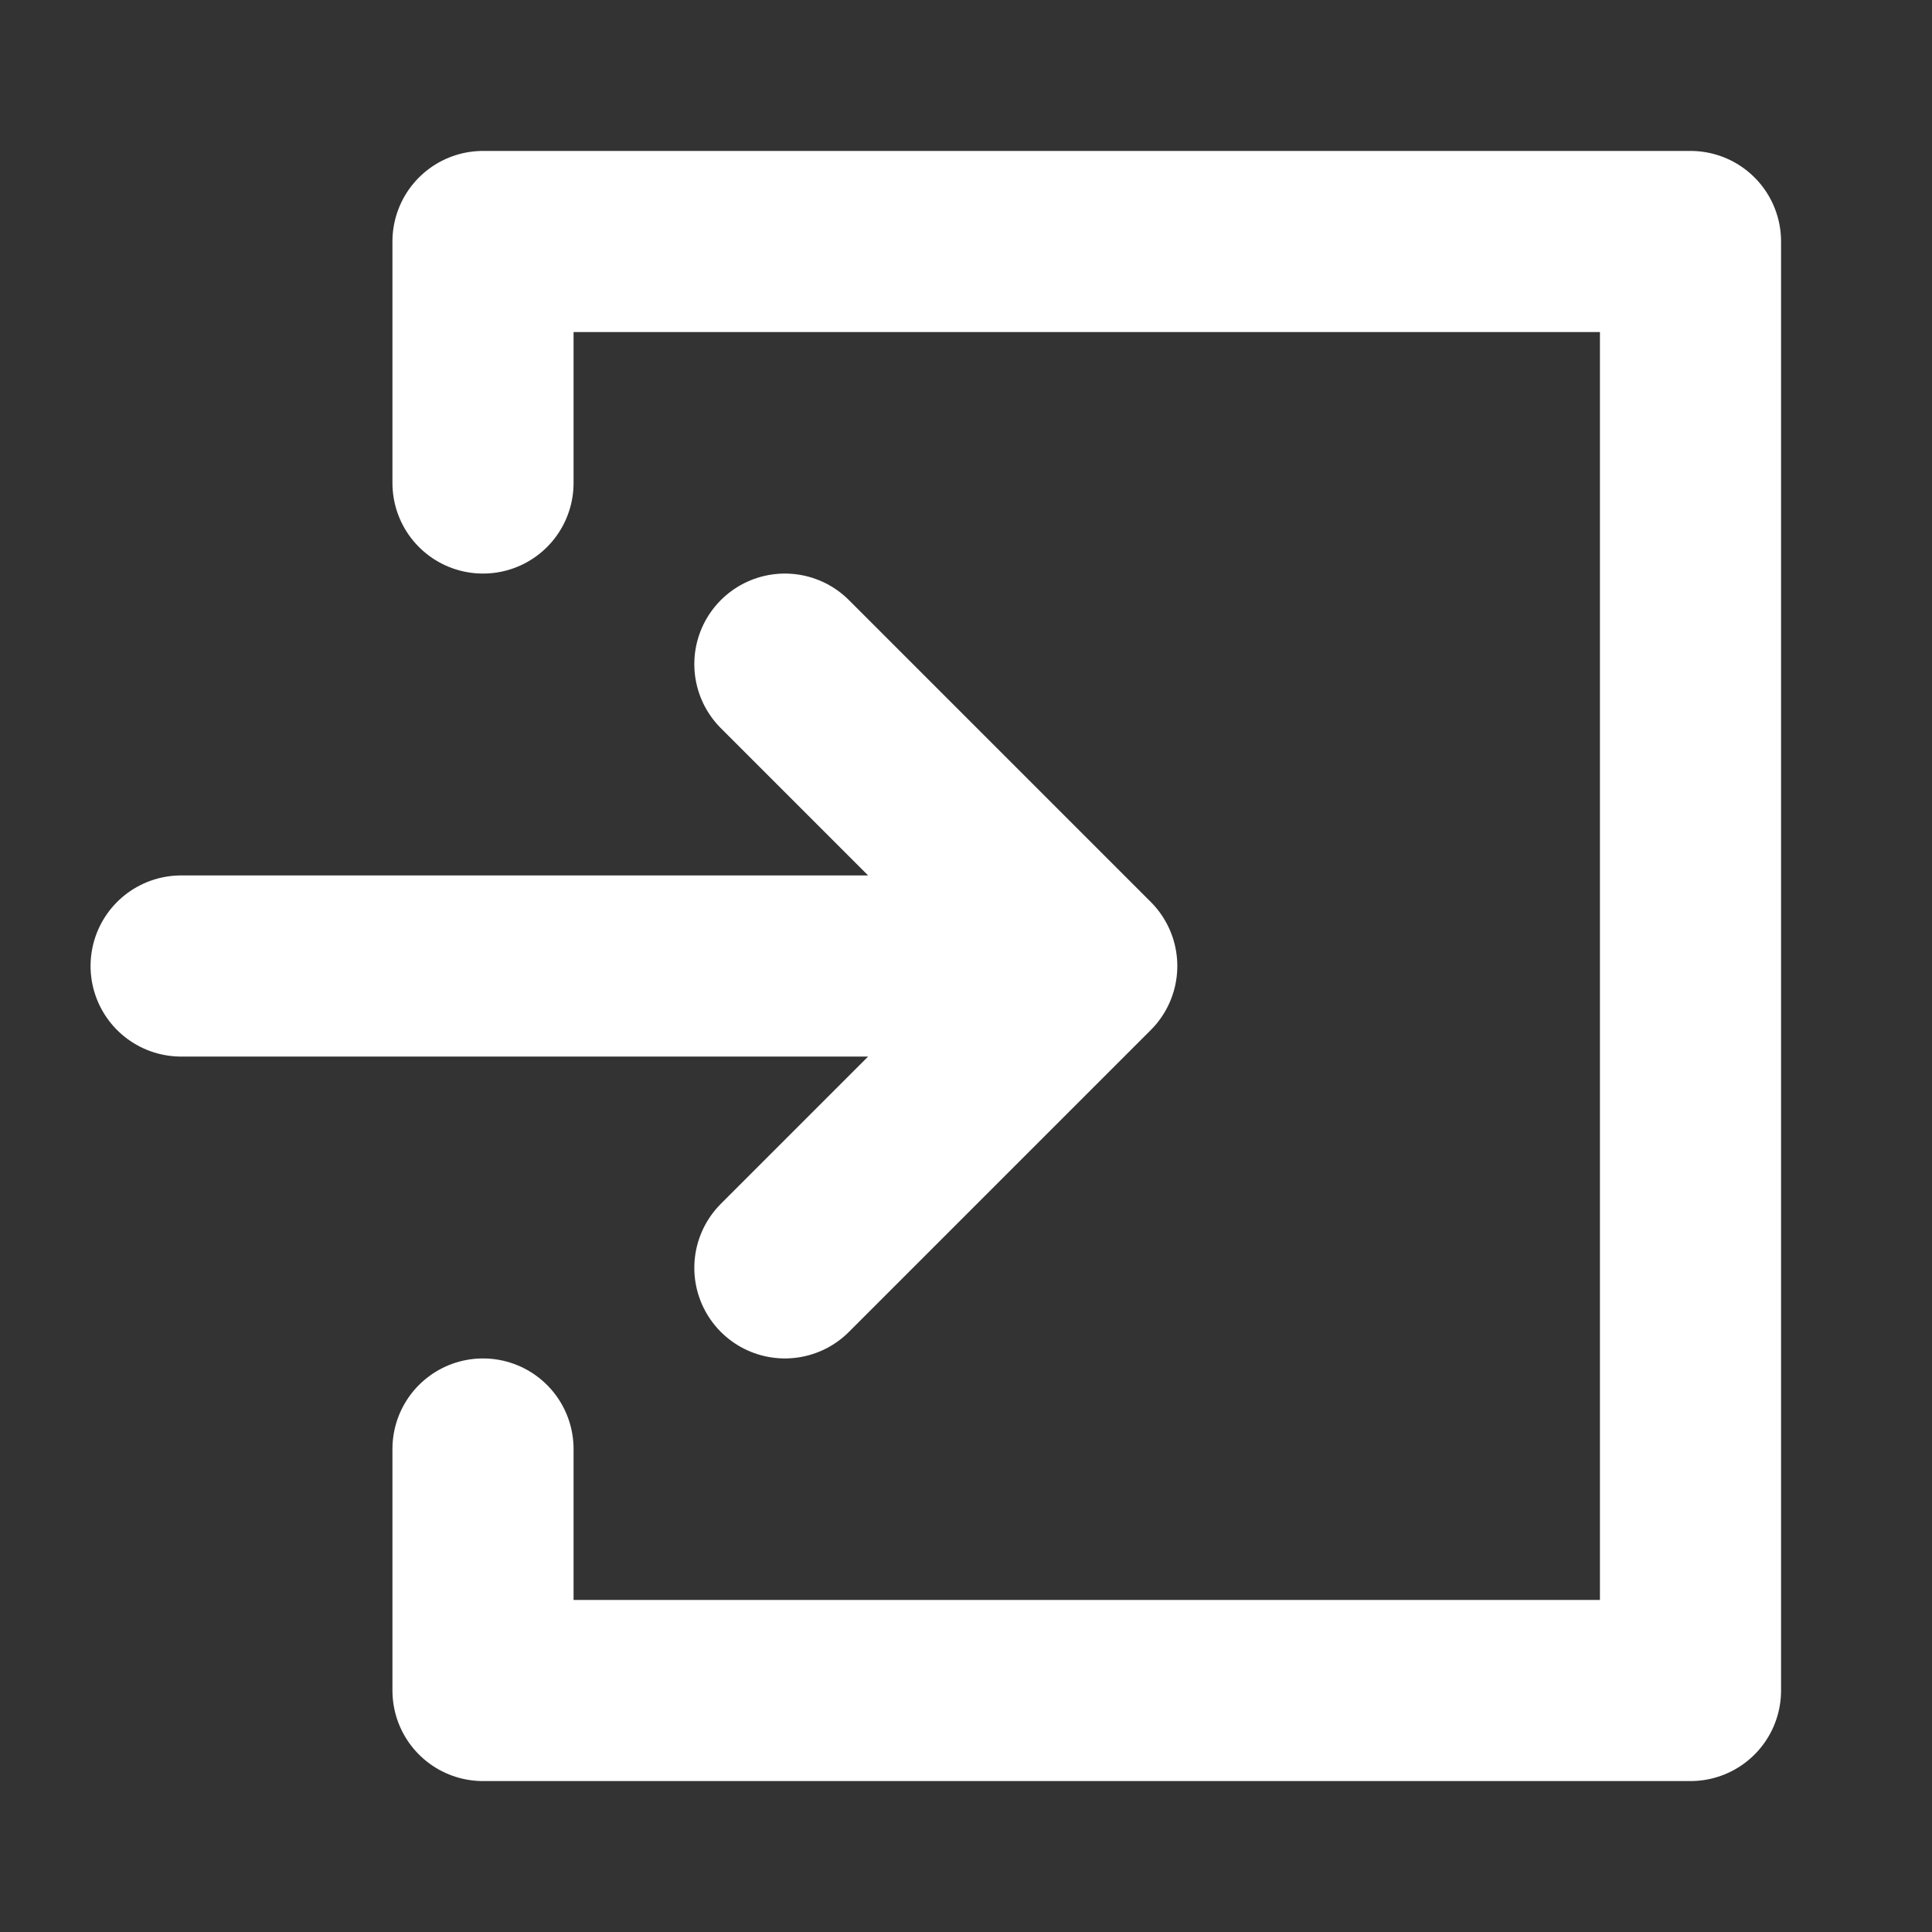 <?xml version="1.0"?>
<!DOCTYPE svg PUBLIC "-//W3C//DTD SVG 1.0//EN" "http://www.w3.org/TR/2001/REC-SVG-20010904/DTD/svg10.dtd">
<svg xmlns="http://www.w3.org/2000/svg" width="256px" height="256px">
<rect width="100%" height="100%" fill="#333333" stroke="none"/>
<path d="M 64 64L 64 32L 224 32L 224 224L 64 224L 64 192 M 24 128L 144 128 M 104 88L 144 128L 104 168" fill="none" stroke="#fff" stroke-linecap="round" stroke-linejoin="round" stroke-width="24" />
</svg>
